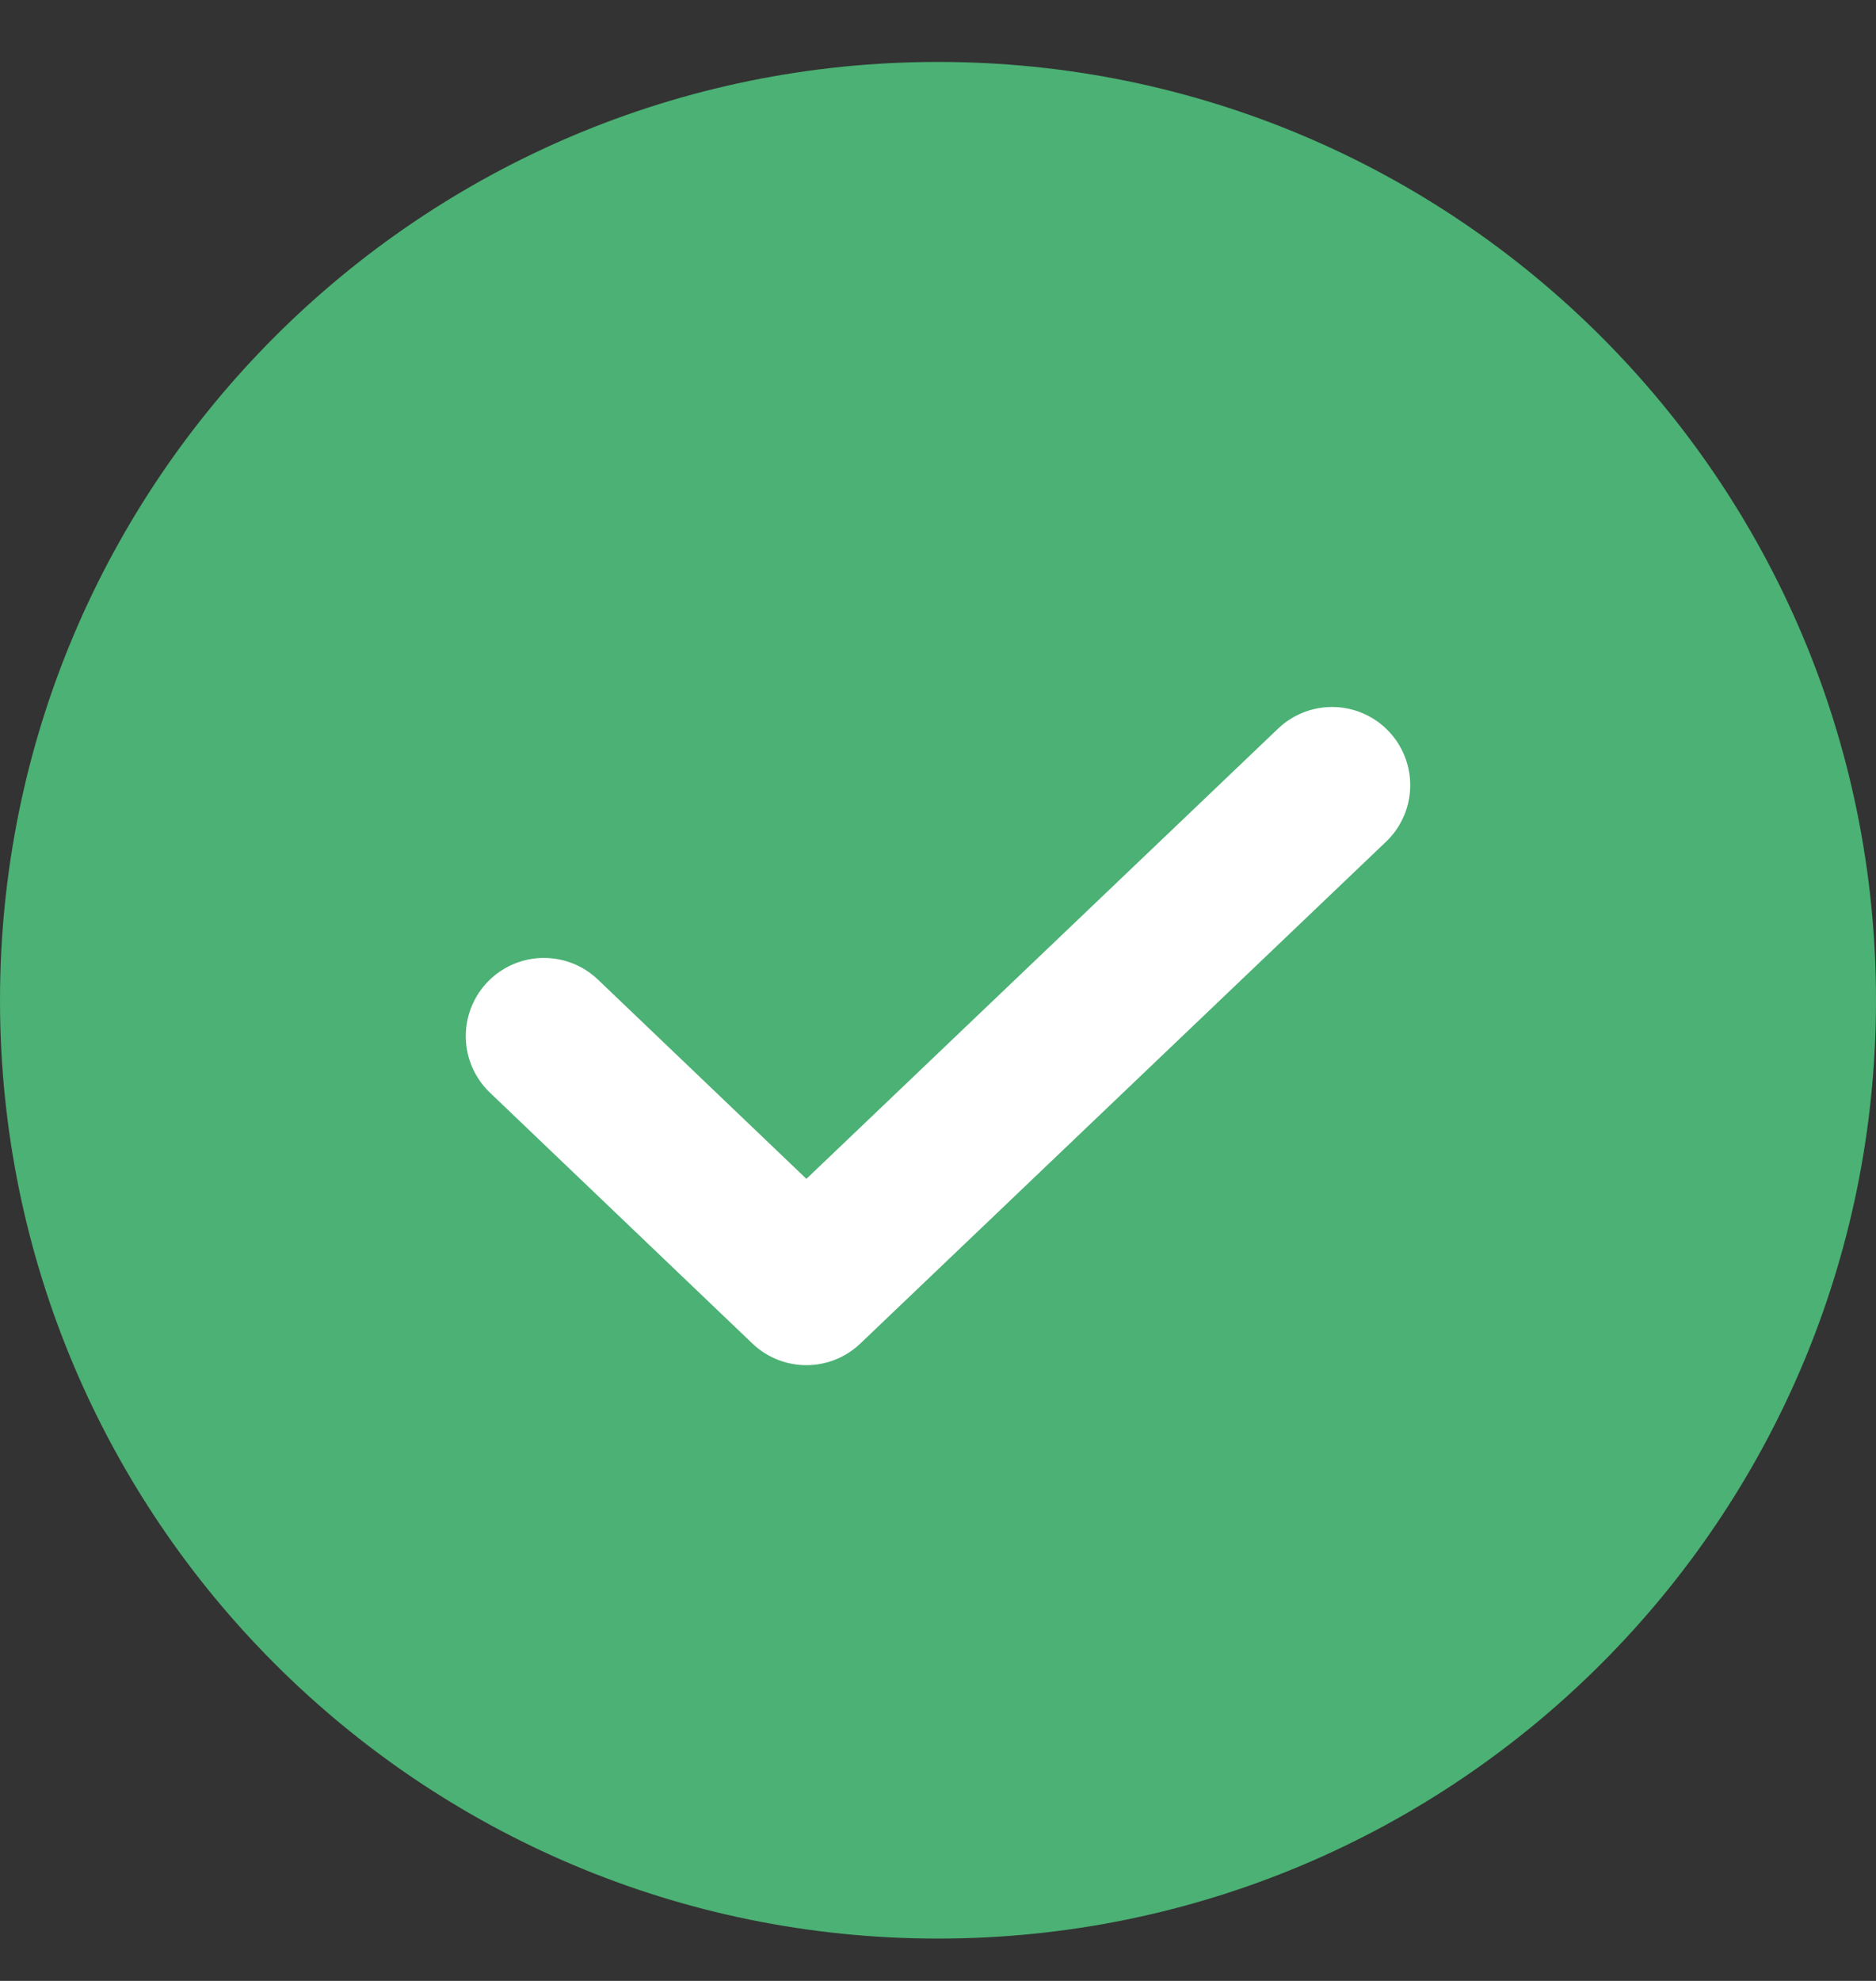 <svg xmlns="http://www.w3.org/2000/svg" fill="none" viewBox="0 0 18 19" height="19" width="18"><rect x="0" y="0" width="18" height="19" fill="#333333" stroke="none"/> <path stroke-linejoin="round" stroke-linecap="round" stroke-width="1.5" stroke="#4bb174" fill="#4bb174" d="M9 17.844C13.556 17.844 17.25 14.15 17.25 9.594C17.25 5.037 13.556 1.344 9 1.344C4.444 1.344 0.75 5.037 0.75 9.594C0.75 14.15 4.444 17.844 9 17.844Z"></path> <path stroke-linejoin="round" stroke-linecap="round" stroke-width="1.5" stroke="white" d="M12.781 7.531L7.737 12.344L5.219 9.938"></path> </svg>